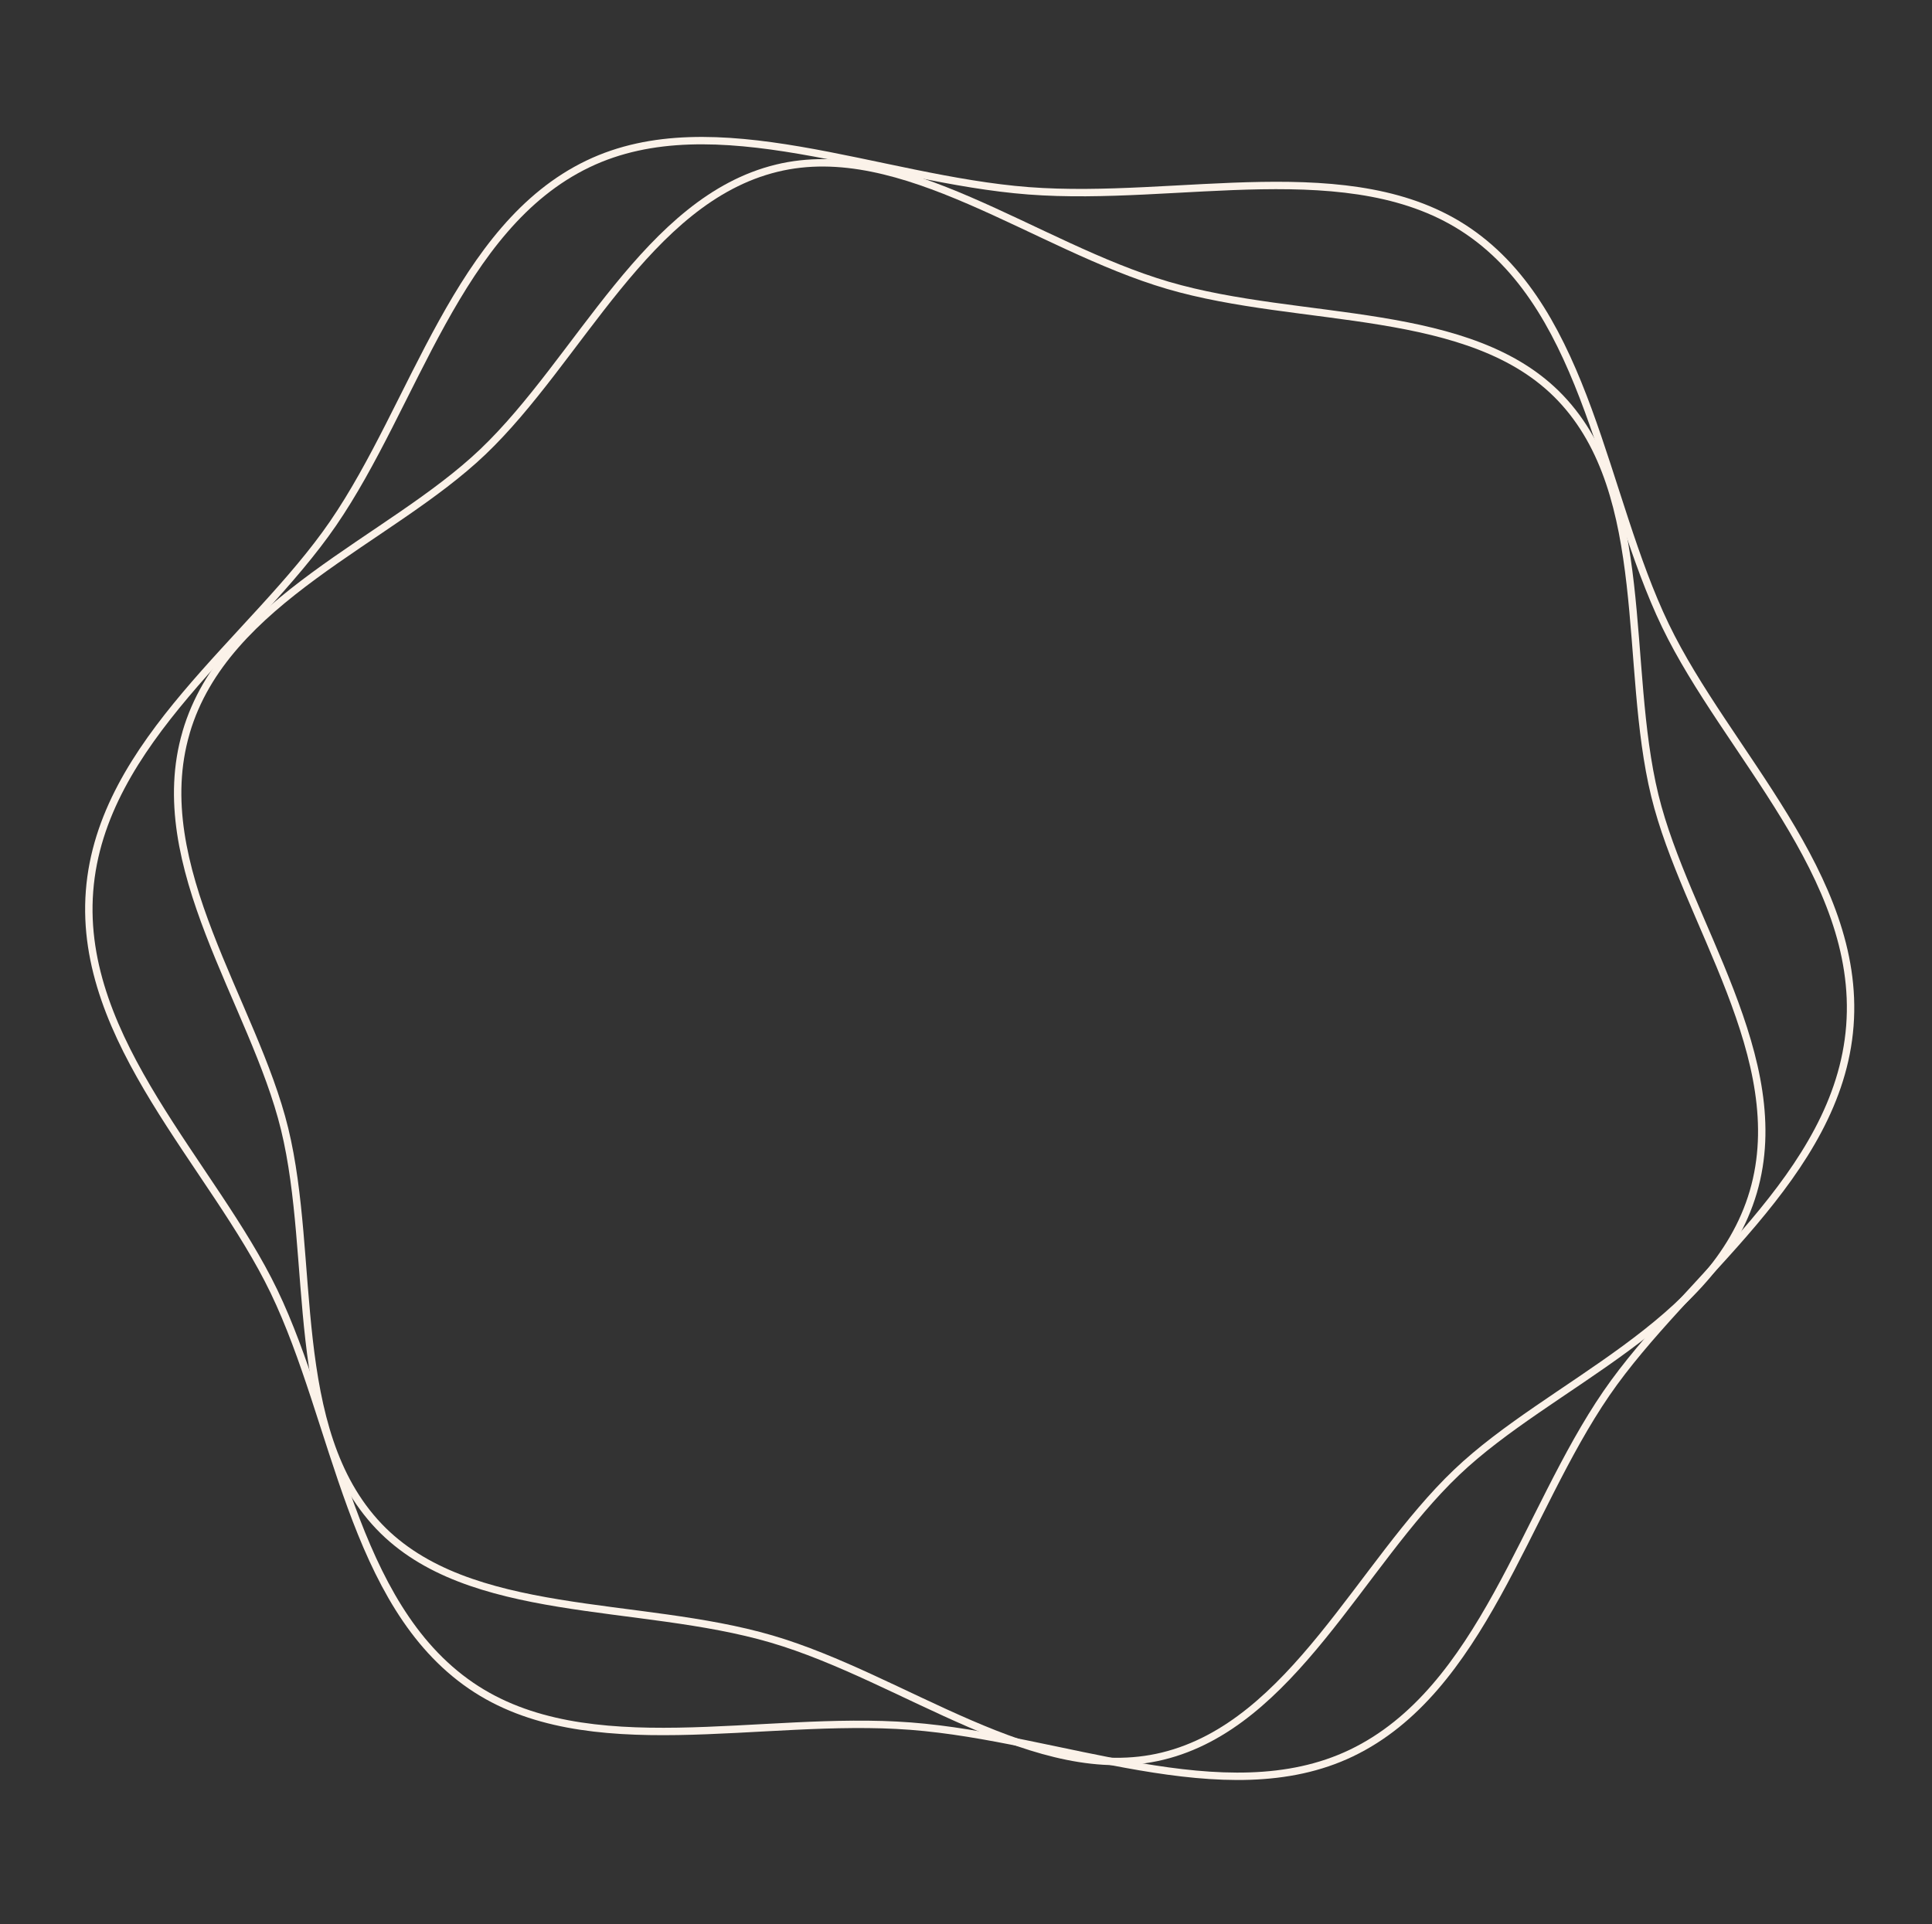 <?xml version="1.0" encoding="UTF-8"?> <svg xmlns="http://www.w3.org/2000/svg" width="261" height="260" viewBox="0 0 261 260" fill="none"><rect x="0" y="0" width="261" height="260" fill="#333333" stroke="none"/><path d="M12.094 120.401C13.65 100.143 34.236 86.382 44.981 70.747C56.057 54.62 61.778 30.615 79.435 22.145C96.551 13.93 118.675 24.228 138.968 25.781C159.261 27.335 182.703 20.527 198.364 31.245C214.52 42.302 216.506 66.9 224.991 84.527C233.22 101.614 251.462 118.345 249.906 138.603C248.35 158.861 227.764 172.622 217.018 188.257C205.943 204.384 200.222 228.389 182.565 236.859C165.449 245.065 143.325 234.776 123.032 233.223C102.739 231.669 79.297 238.477 63.636 227.758C47.48 216.702 45.494 192.104 37.009 174.477C28.78 157.39 10.538 140.659 12.094 120.401Z" stroke="#FBF2E9" stroke-linecap="round" stroke-linejoin="round"></path><path d="M25.142 98.951C30.408 80.976 52.583 73.108 65.226 61.054C78.273 48.615 87.42 26.995 104.925 22.726C121.889 18.585 139.808 33.283 157.781 38.553C175.745 43.822 198.765 41.123 210.811 53.774C223.243 66.829 219.28 89.973 223.555 107.489C227.693 124.464 242.125 143.064 236.859 161.039C231.592 179.015 209.417 186.883 196.774 198.937C183.727 211.376 174.58 232.996 157.075 237.274C140.111 241.415 122.192 226.717 104.219 221.447C86.255 216.178 63.235 218.877 51.189 206.226C38.757 193.171 42.72 170.027 38.445 152.52C34.307 135.545 19.875 116.945 25.142 98.97V98.951Z" stroke="#FBF2E9" stroke-linecap="round" stroke-linejoin="round"></path></svg> 